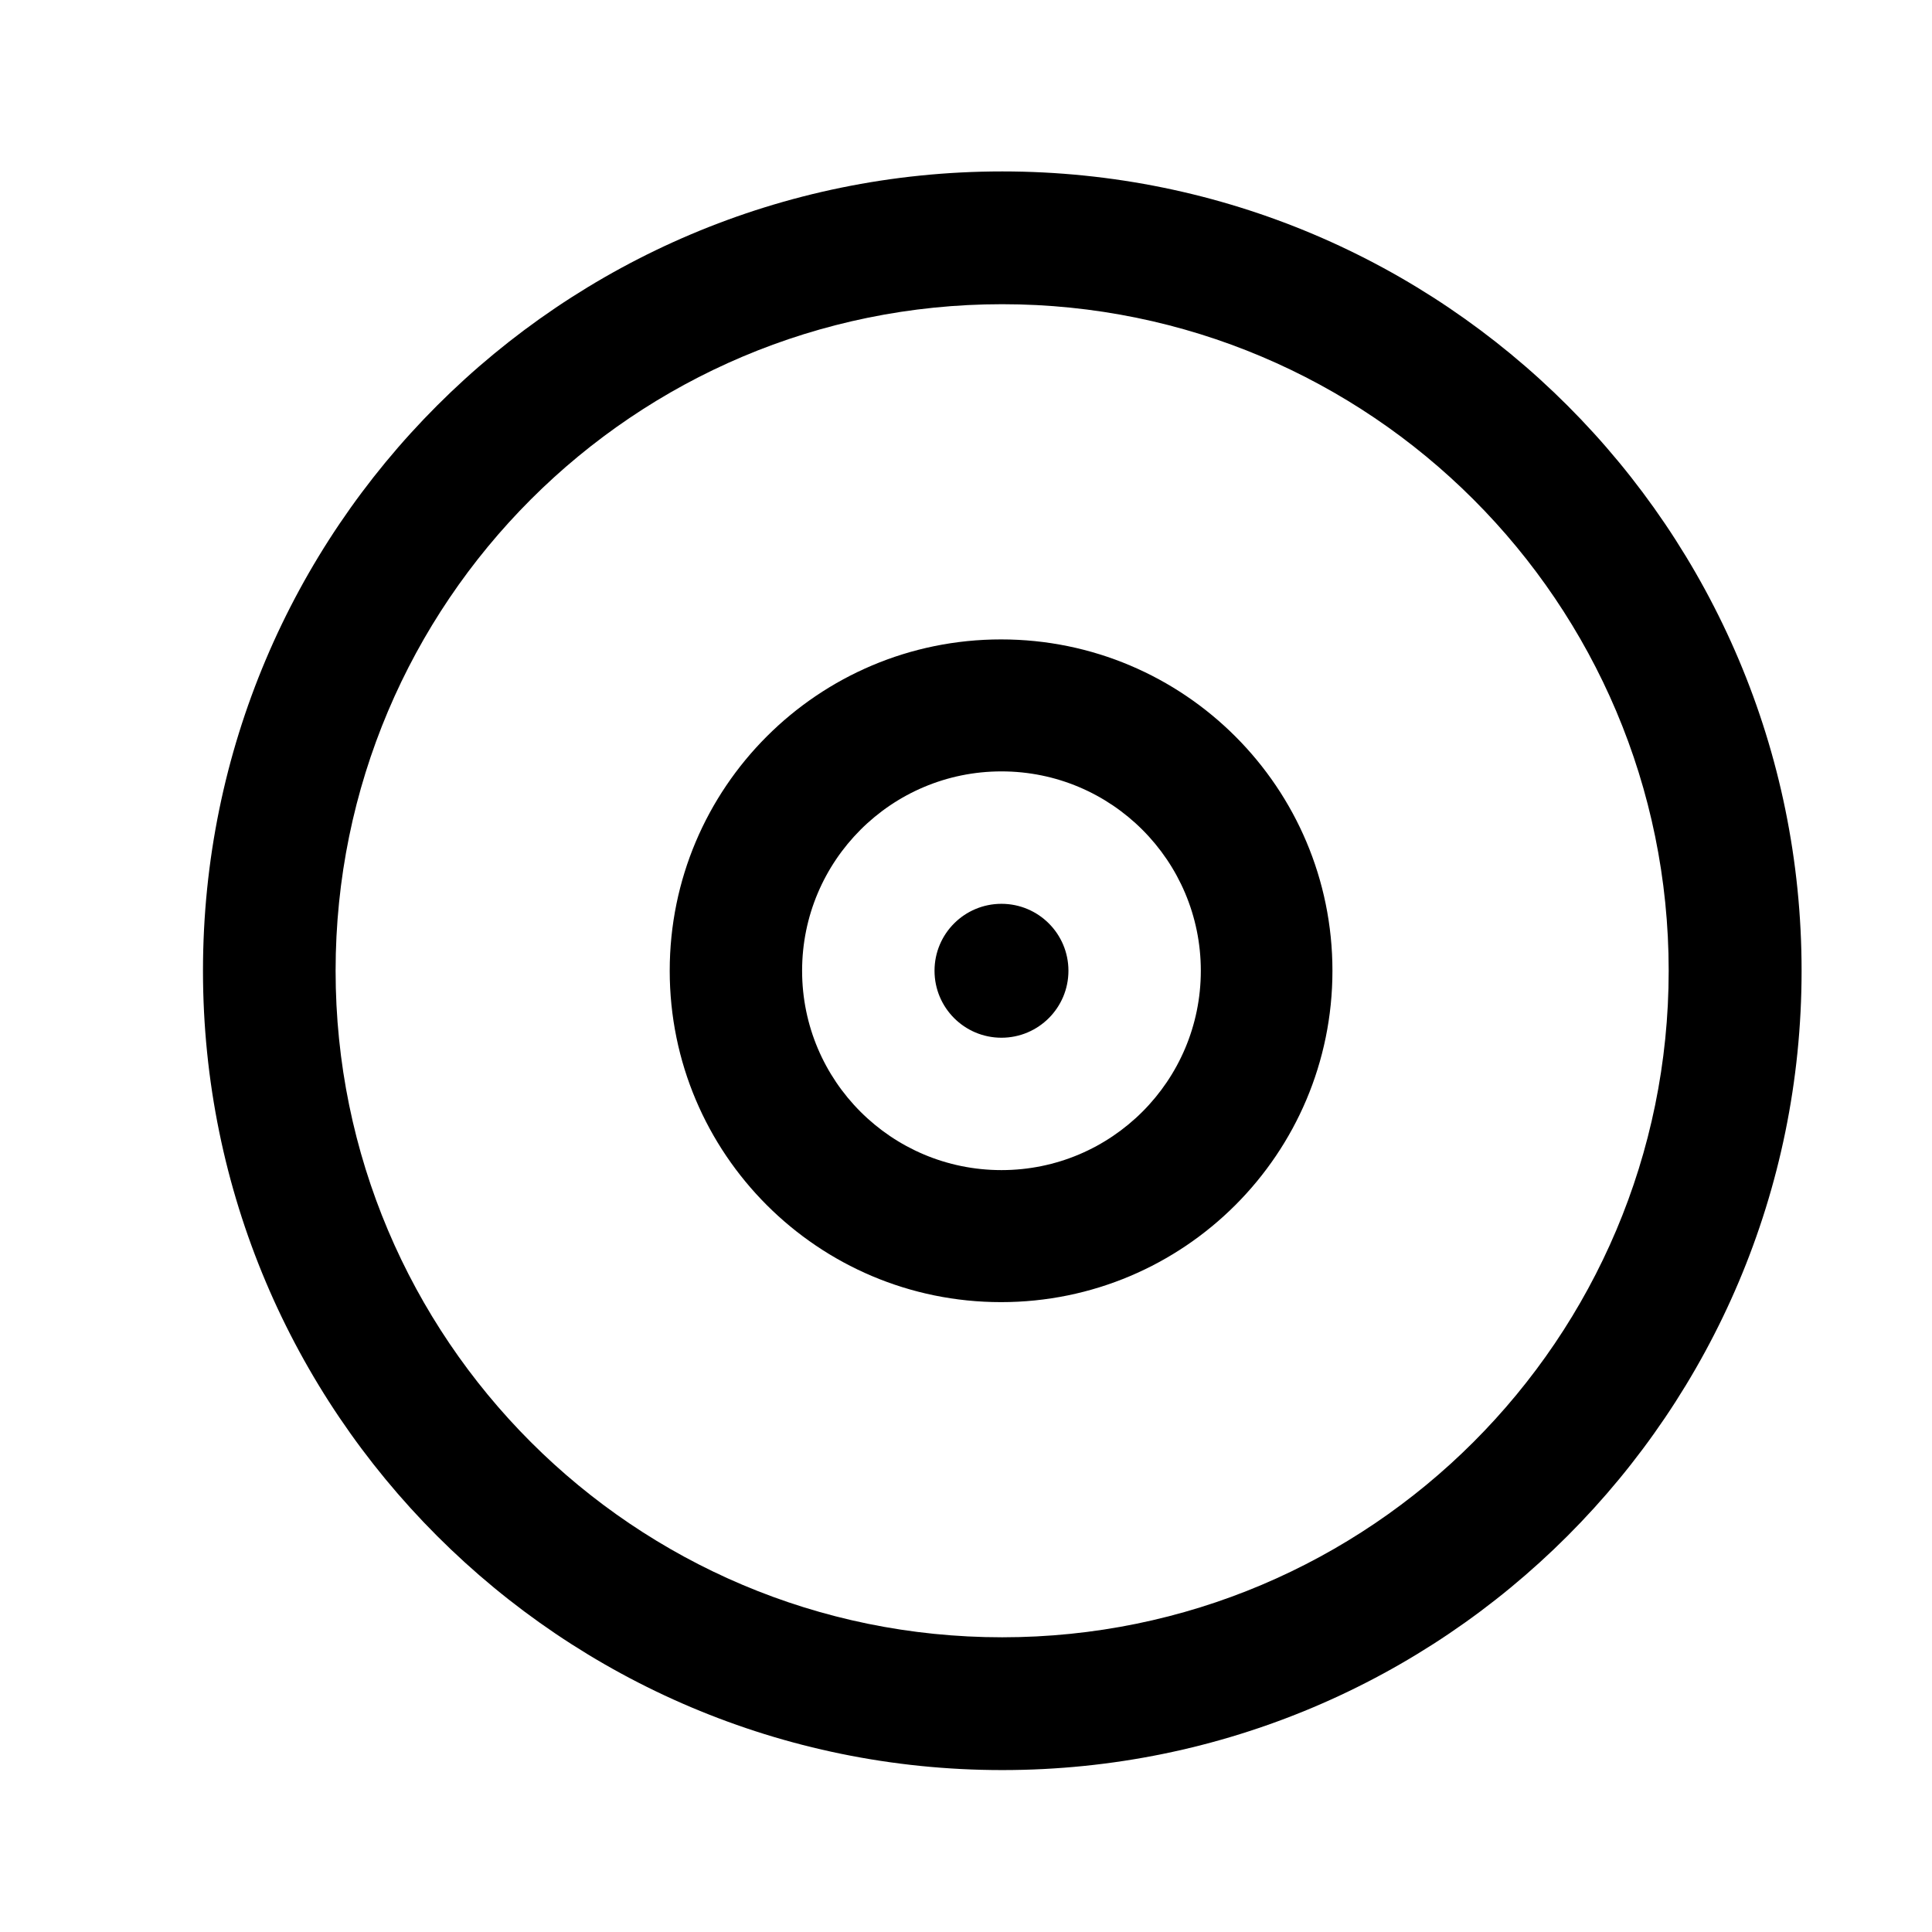 <?xml version="1.0" encoding="UTF-8"?>
<!-- Generated by Pixelmator Pro 3.6.18 -->
<svg width="48" height="48" viewBox="0 0 48 48" xmlns="http://www.w3.org/2000/svg">
    <g id="New">
        <path id="DataStorage" fill="#000000" fill-rule="evenodd" stroke="none" d="M 24.901 4.259 C 35.869 4.259 44.76 13.151 44.76 24.118 C 44.76 35.086 35.869 43.977 24.901 43.977 C 13.934 43.977 5.043 35.086 5.043 24.118 C 5.043 13.151 13.934 4.259 24.901 4.259 Z M 24.898 7.558 C 34.043 7.558 41.458 14.973 41.458 24.118 C 41.458 33.264 34.043 40.678 24.898 40.678 C 15.752 40.678 8.338 33.264 8.338 24.118 C 8.338 14.973 15.752 7.558 24.898 7.558 Z M 33.104 24.118 C 33.104 19.571 29.418 15.886 24.871 15.886 C 20.324 15.886 16.639 19.571 16.639 24.118 C 16.639 28.665 20.324 32.351 24.871 32.351 C 29.418 32.351 33.104 28.665 33.104 24.118 Z M 24.881 19.165 C 27.616 19.165 29.834 21.383 29.834 24.118 C 29.834 26.854 27.616 29.071 24.881 29.071 C 22.145 29.071 19.928 26.854 19.928 24.118 C 19.928 21.383 22.145 19.165 24.881 19.165 Z M 26.545 24.118 C 26.545 23.199 25.8 22.455 24.881 22.455 C 23.962 22.455 23.218 23.199 23.218 24.118 C 23.218 25.037 23.962 25.782 24.881 25.782 C 25.8 25.782 26.545 25.037 26.545 24.118 Z"/>
    </g>
</svg>
